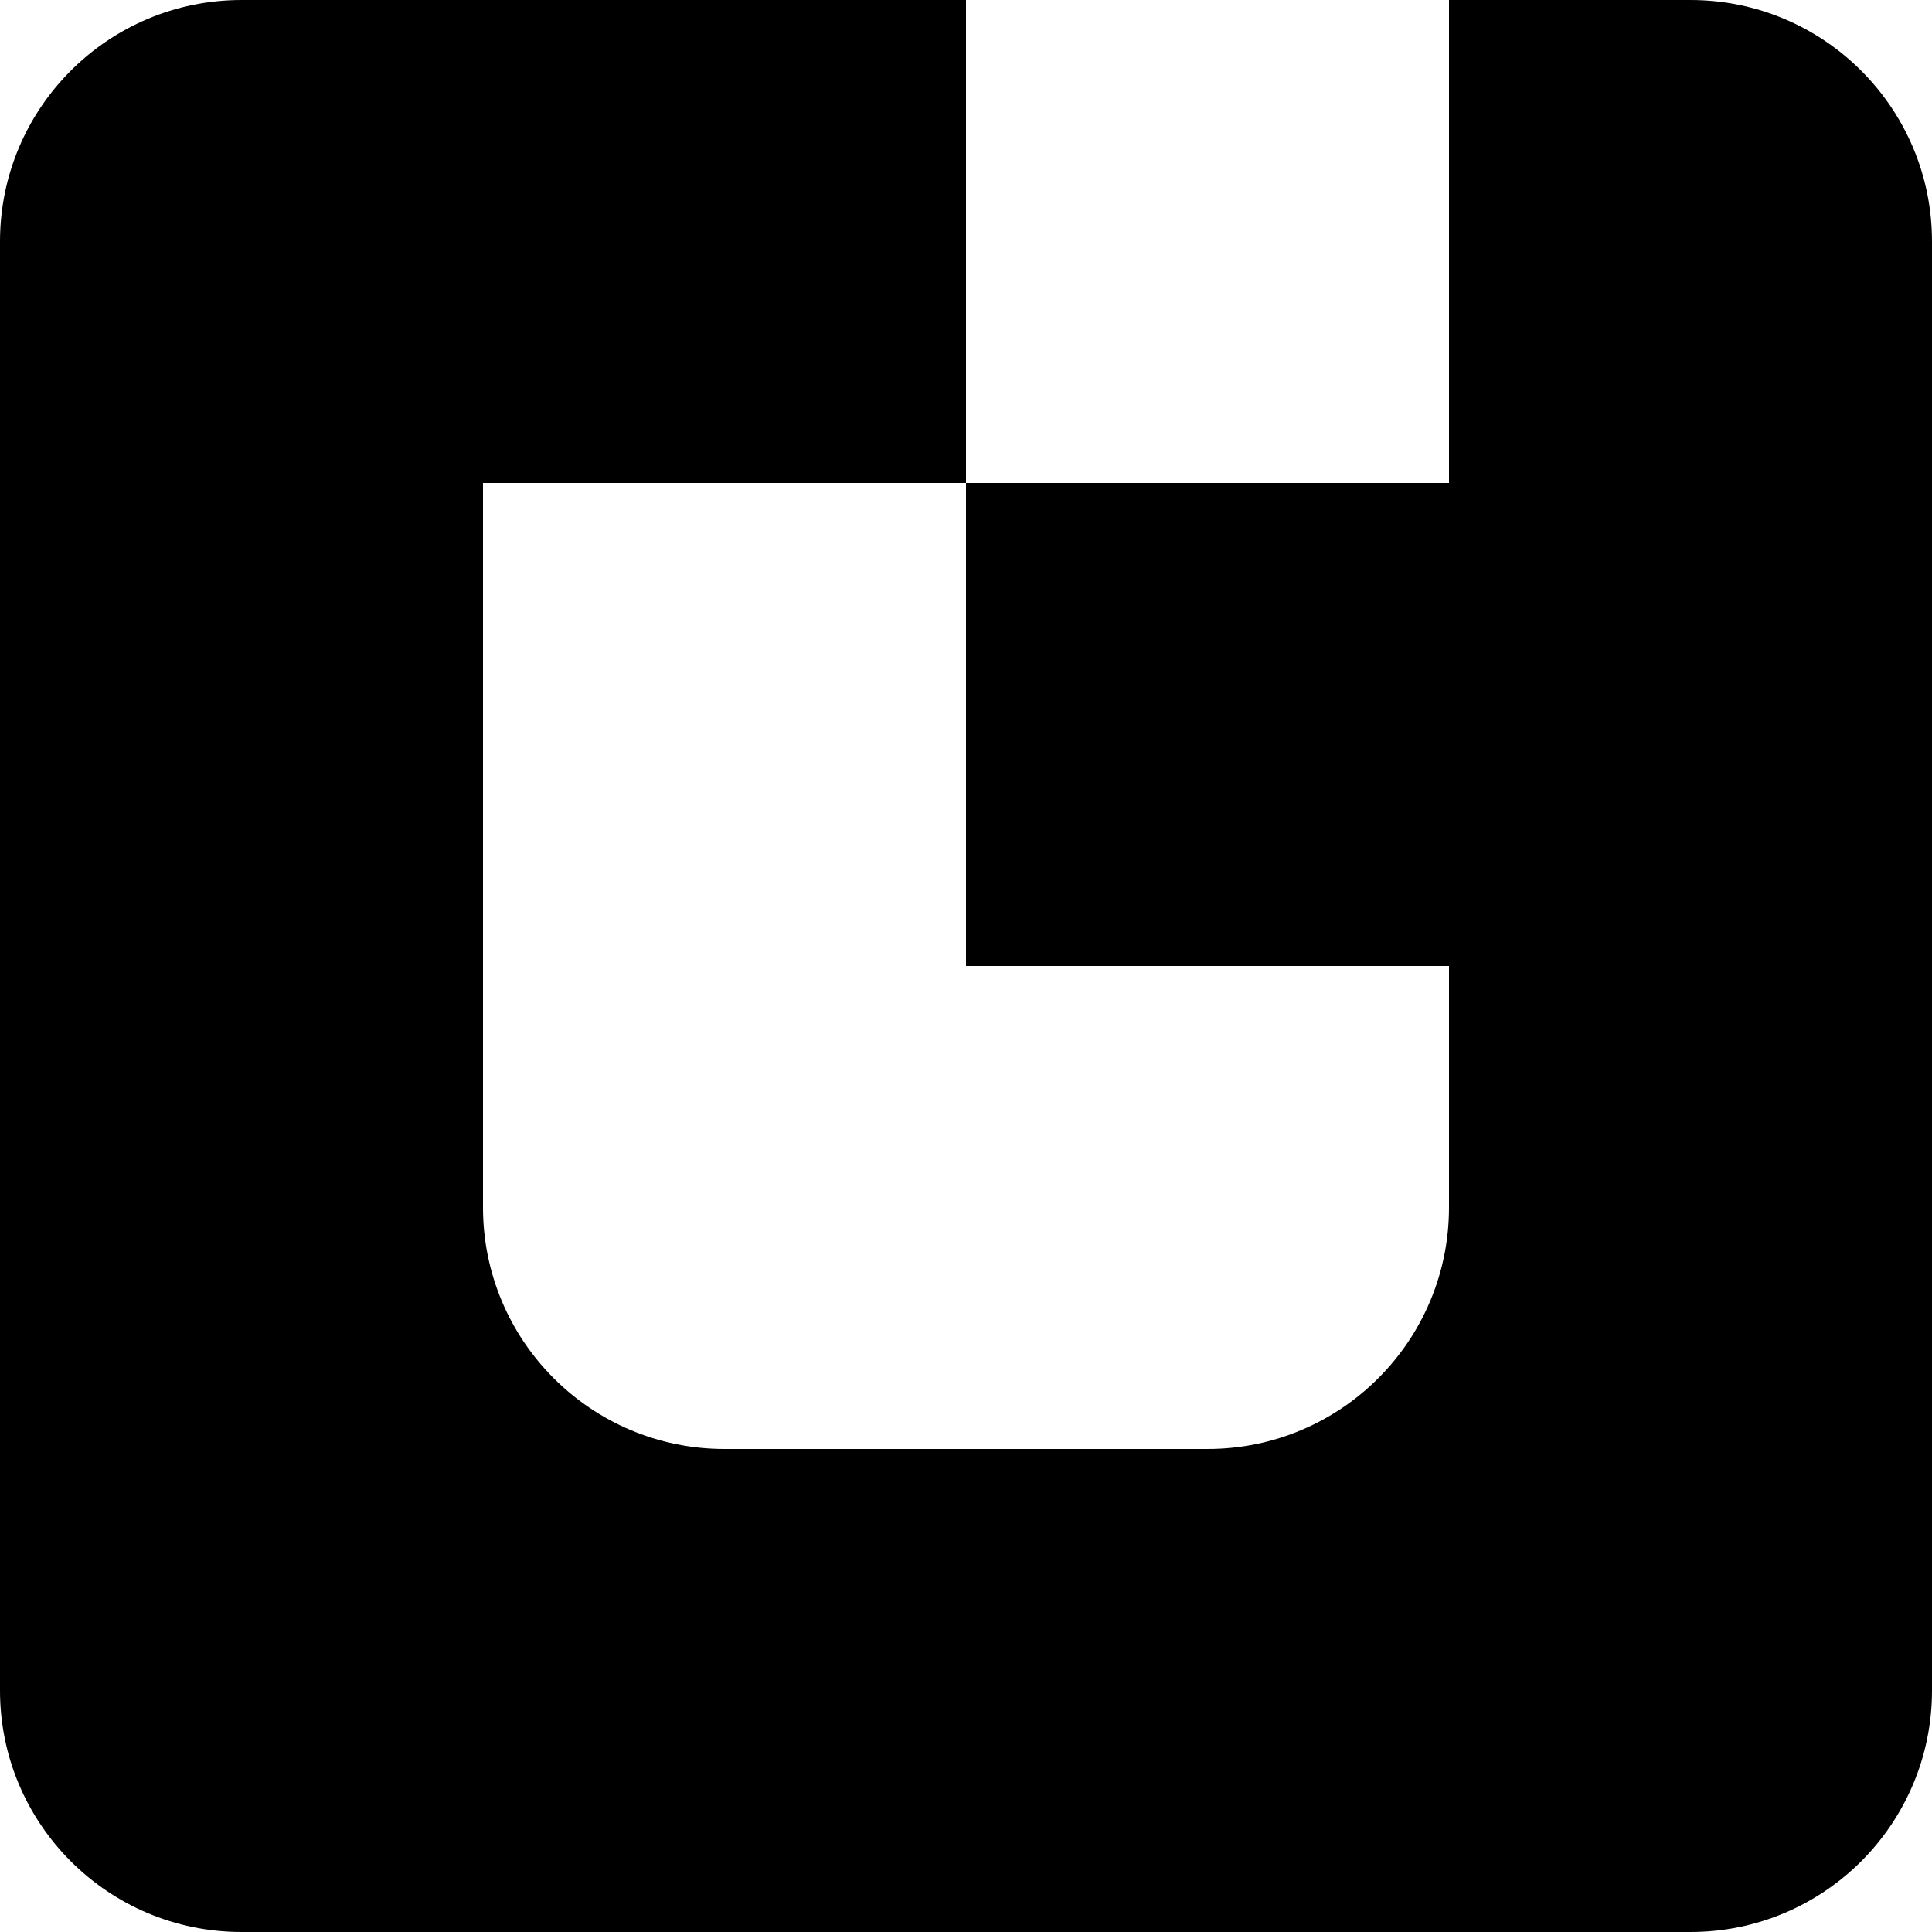 <svg width="250" height="250" viewBox="0 0 250 250" fill="none" xmlns="http://www.w3.org/2000/svg">
<path d="M187.5 0H218.75C236.009 0 250 13.991 250 31.25V218.75C250 236.009 236.009 250 218.75 250H31.25C13.991 250 0 236.009 0 218.75V31.25C0 13.991 13.991 0 31.25 0H125V62.5H62.5V156.25C62.5 173.509 76.491 187.5 93.75 187.5H156.25C173.509 187.5 187.5 173.509 187.5 156.25V125H125V62.5H187.5V0Z" fill="black"/>
</svg>
